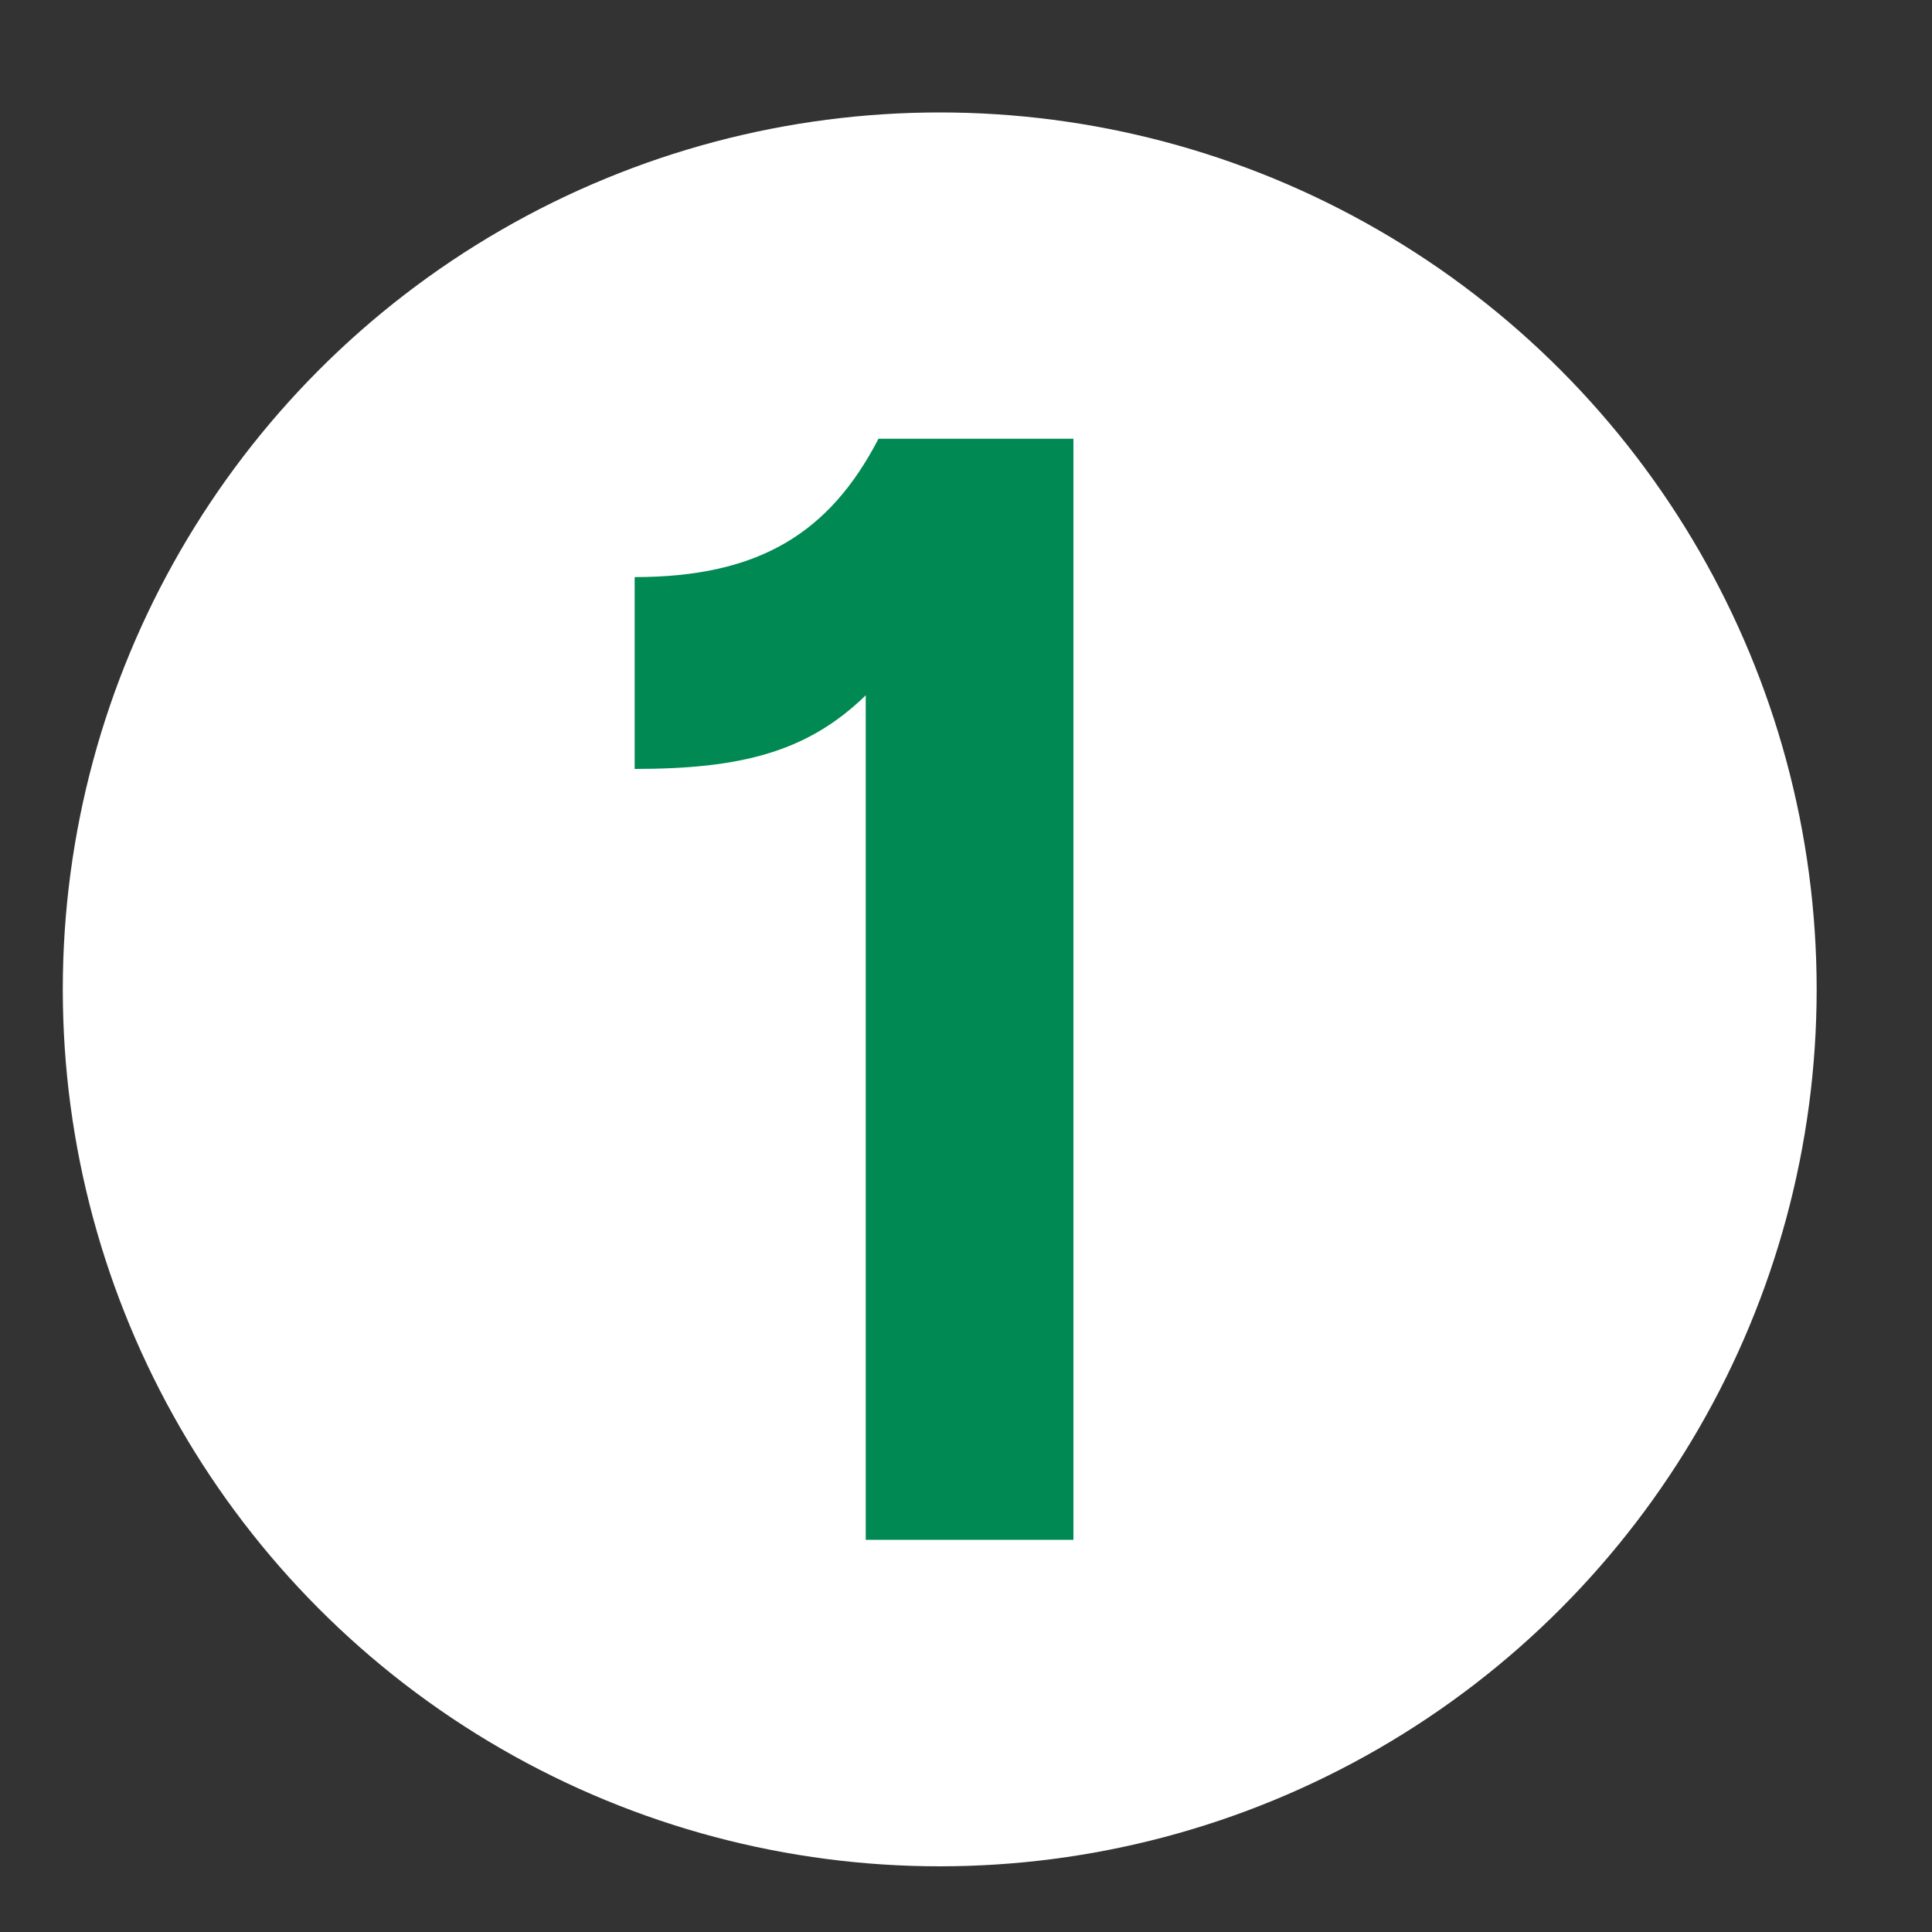 <?xml version="1.0" encoding="UTF-8"?>
<svg id="Layer_1" data-name="Layer 1" xmlns="http://www.w3.org/2000/svg" viewBox="0 0 100 100">
  <rect x="0" y="0" width="100" height="100" fill="#333333" stroke="none"/>
  <defs>
    <style>
      .cls-1 {
        fill: #fff;
      }

      .cls-1, .cls-2 {
        stroke-width: 0px;
      }

      .cls-2 {
        fill: #008952;
      }
    </style>
  </defs>
  <circle class="cls-1" cx="48.64" cy="51.21" r="45.39"/>
  <path class="cls-2" d="m44.82,35.98c-3.01,2.93-6.43,3.82-11.97,3.82v-9.93c6.43,0,10.09-2.28,12.62-7.16h10.09v56.99h-10.75v-43.72Z"/>
</svg>